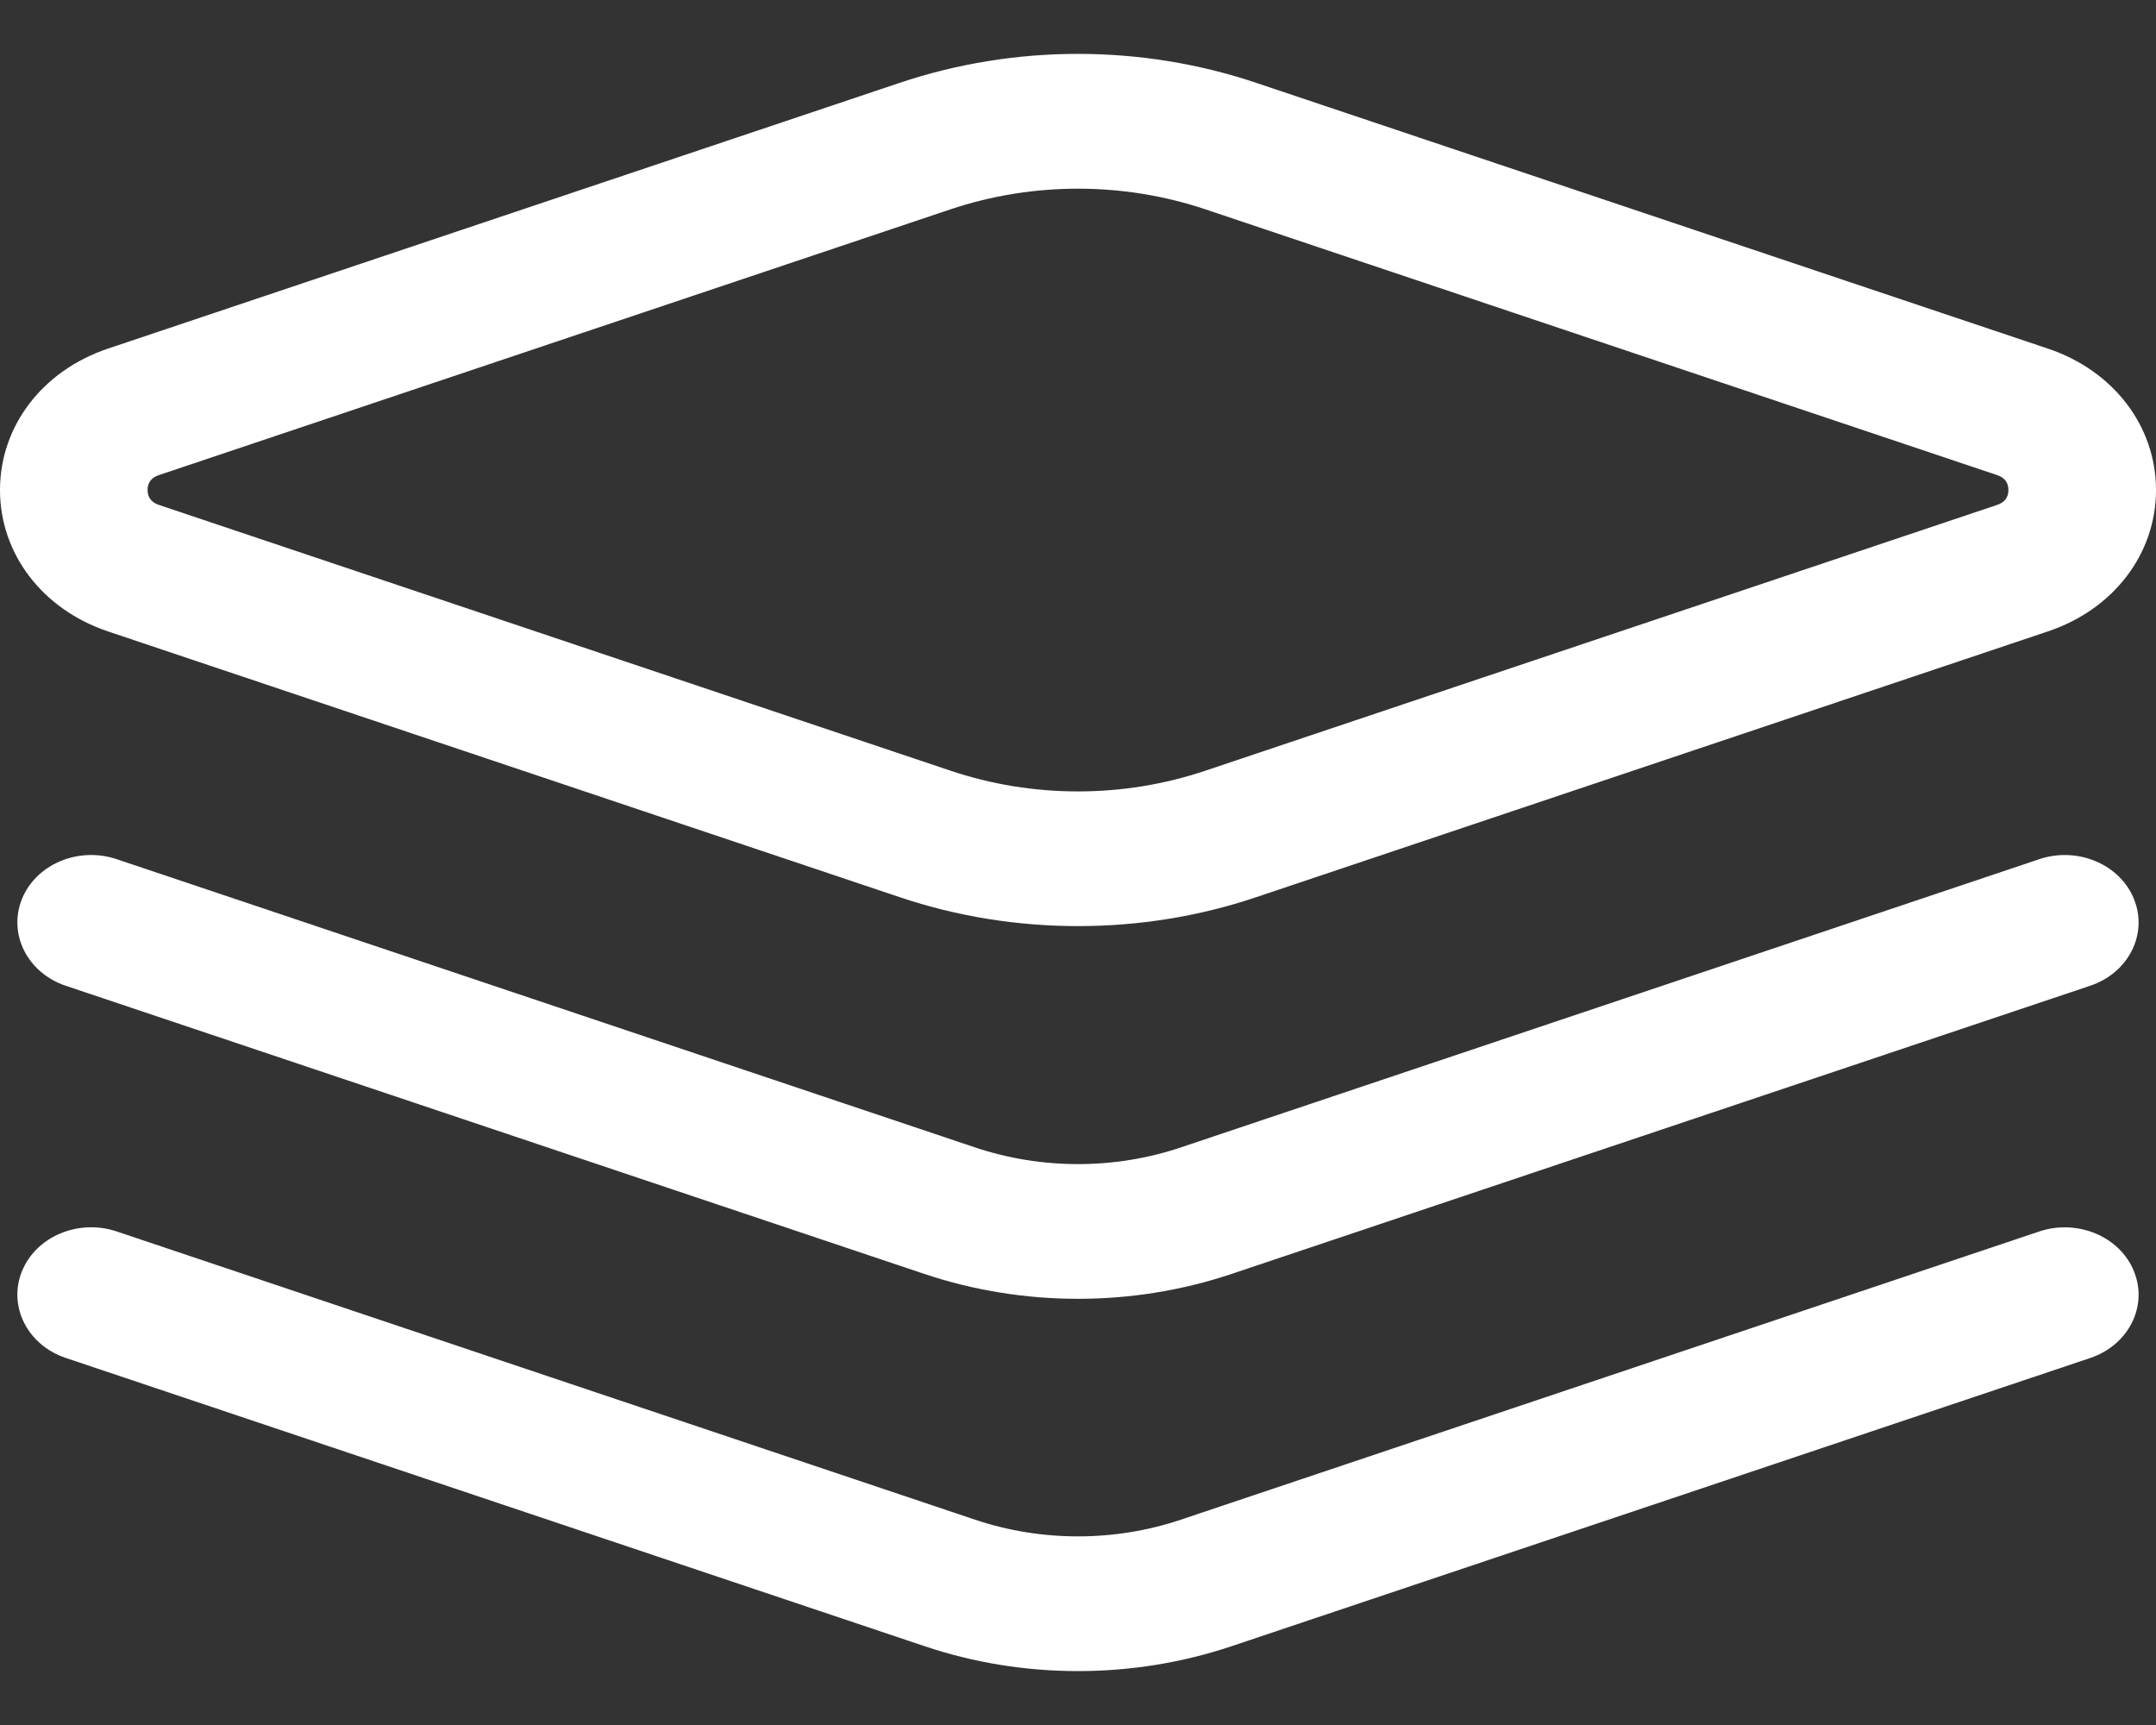 <svg width="20" height="16" viewBox="0 0 20 16" fill="none" xmlns="http://www.w3.org/2000/svg">
<rect x="0" y="0" width="20" height="16" fill="#333333" stroke="none"/>
<path d="M1.003 5.857L8.344 8.321C8.878 8.501 9.439 8.59 10 8.59C10.561 8.59 11.122 8.501 11.655 8.321L18.996 5.857C19.606 5.653 20 5.138 20 4.545C20 3.953 19.606 3.437 18.996 3.233L11.655 0.769C10.588 0.41 9.412 0.41 8.344 0.769L1.003 3.233C0.393 3.437 0 3.953 0 4.545C0 5.138 0.394 5.653 1.003 5.857ZM1.476 4.406L8.816 1.942C9.198 1.814 9.599 1.75 10 1.75C10.401 1.75 10.802 1.814 11.183 1.942L18.524 4.406C18.595 4.429 18.631 4.476 18.631 4.545C18.631 4.614 18.595 4.661 18.524 4.684L11.183 7.148C10.42 7.405 9.579 7.405 8.816 7.148L1.476 4.684C1.405 4.661 1.369 4.614 1.369 4.545C1.369 4.476 1.405 4.429 1.476 4.406Z" fill="white"/>
<path d="M19.796 8.34C19.667 8.017 19.273 7.85 18.918 7.969L10.953 10.643C10.338 10.849 9.661 10.849 9.046 10.643L1.082 7.969C0.727 7.85 0.333 8.016 0.203 8.34C0.073 8.664 0.255 9.024 0.609 9.143L8.574 11.816C9.034 11.97 9.516 12.047 10 12.047C10.483 12.047 10.966 11.97 11.425 11.816L19.39 9.143C19.745 9.024 19.927 8.664 19.796 8.34H19.796Z" fill="white"/>
<path d="M19.796 11.793C19.667 11.47 19.273 11.304 18.918 11.422L10.953 14.096C10.338 14.302 9.661 14.302 9.046 14.096L1.082 11.422C0.727 11.303 0.333 11.469 0.203 11.793C0.073 12.117 0.255 12.476 0.609 12.595L8.574 15.268C9.034 15.423 9.516 15.5 10 15.5C10.483 15.5 10.966 15.423 11.425 15.269L19.39 12.596C19.745 12.476 19.927 12.117 19.796 11.793L19.796 11.793Z" fill="white"/>
</svg>
